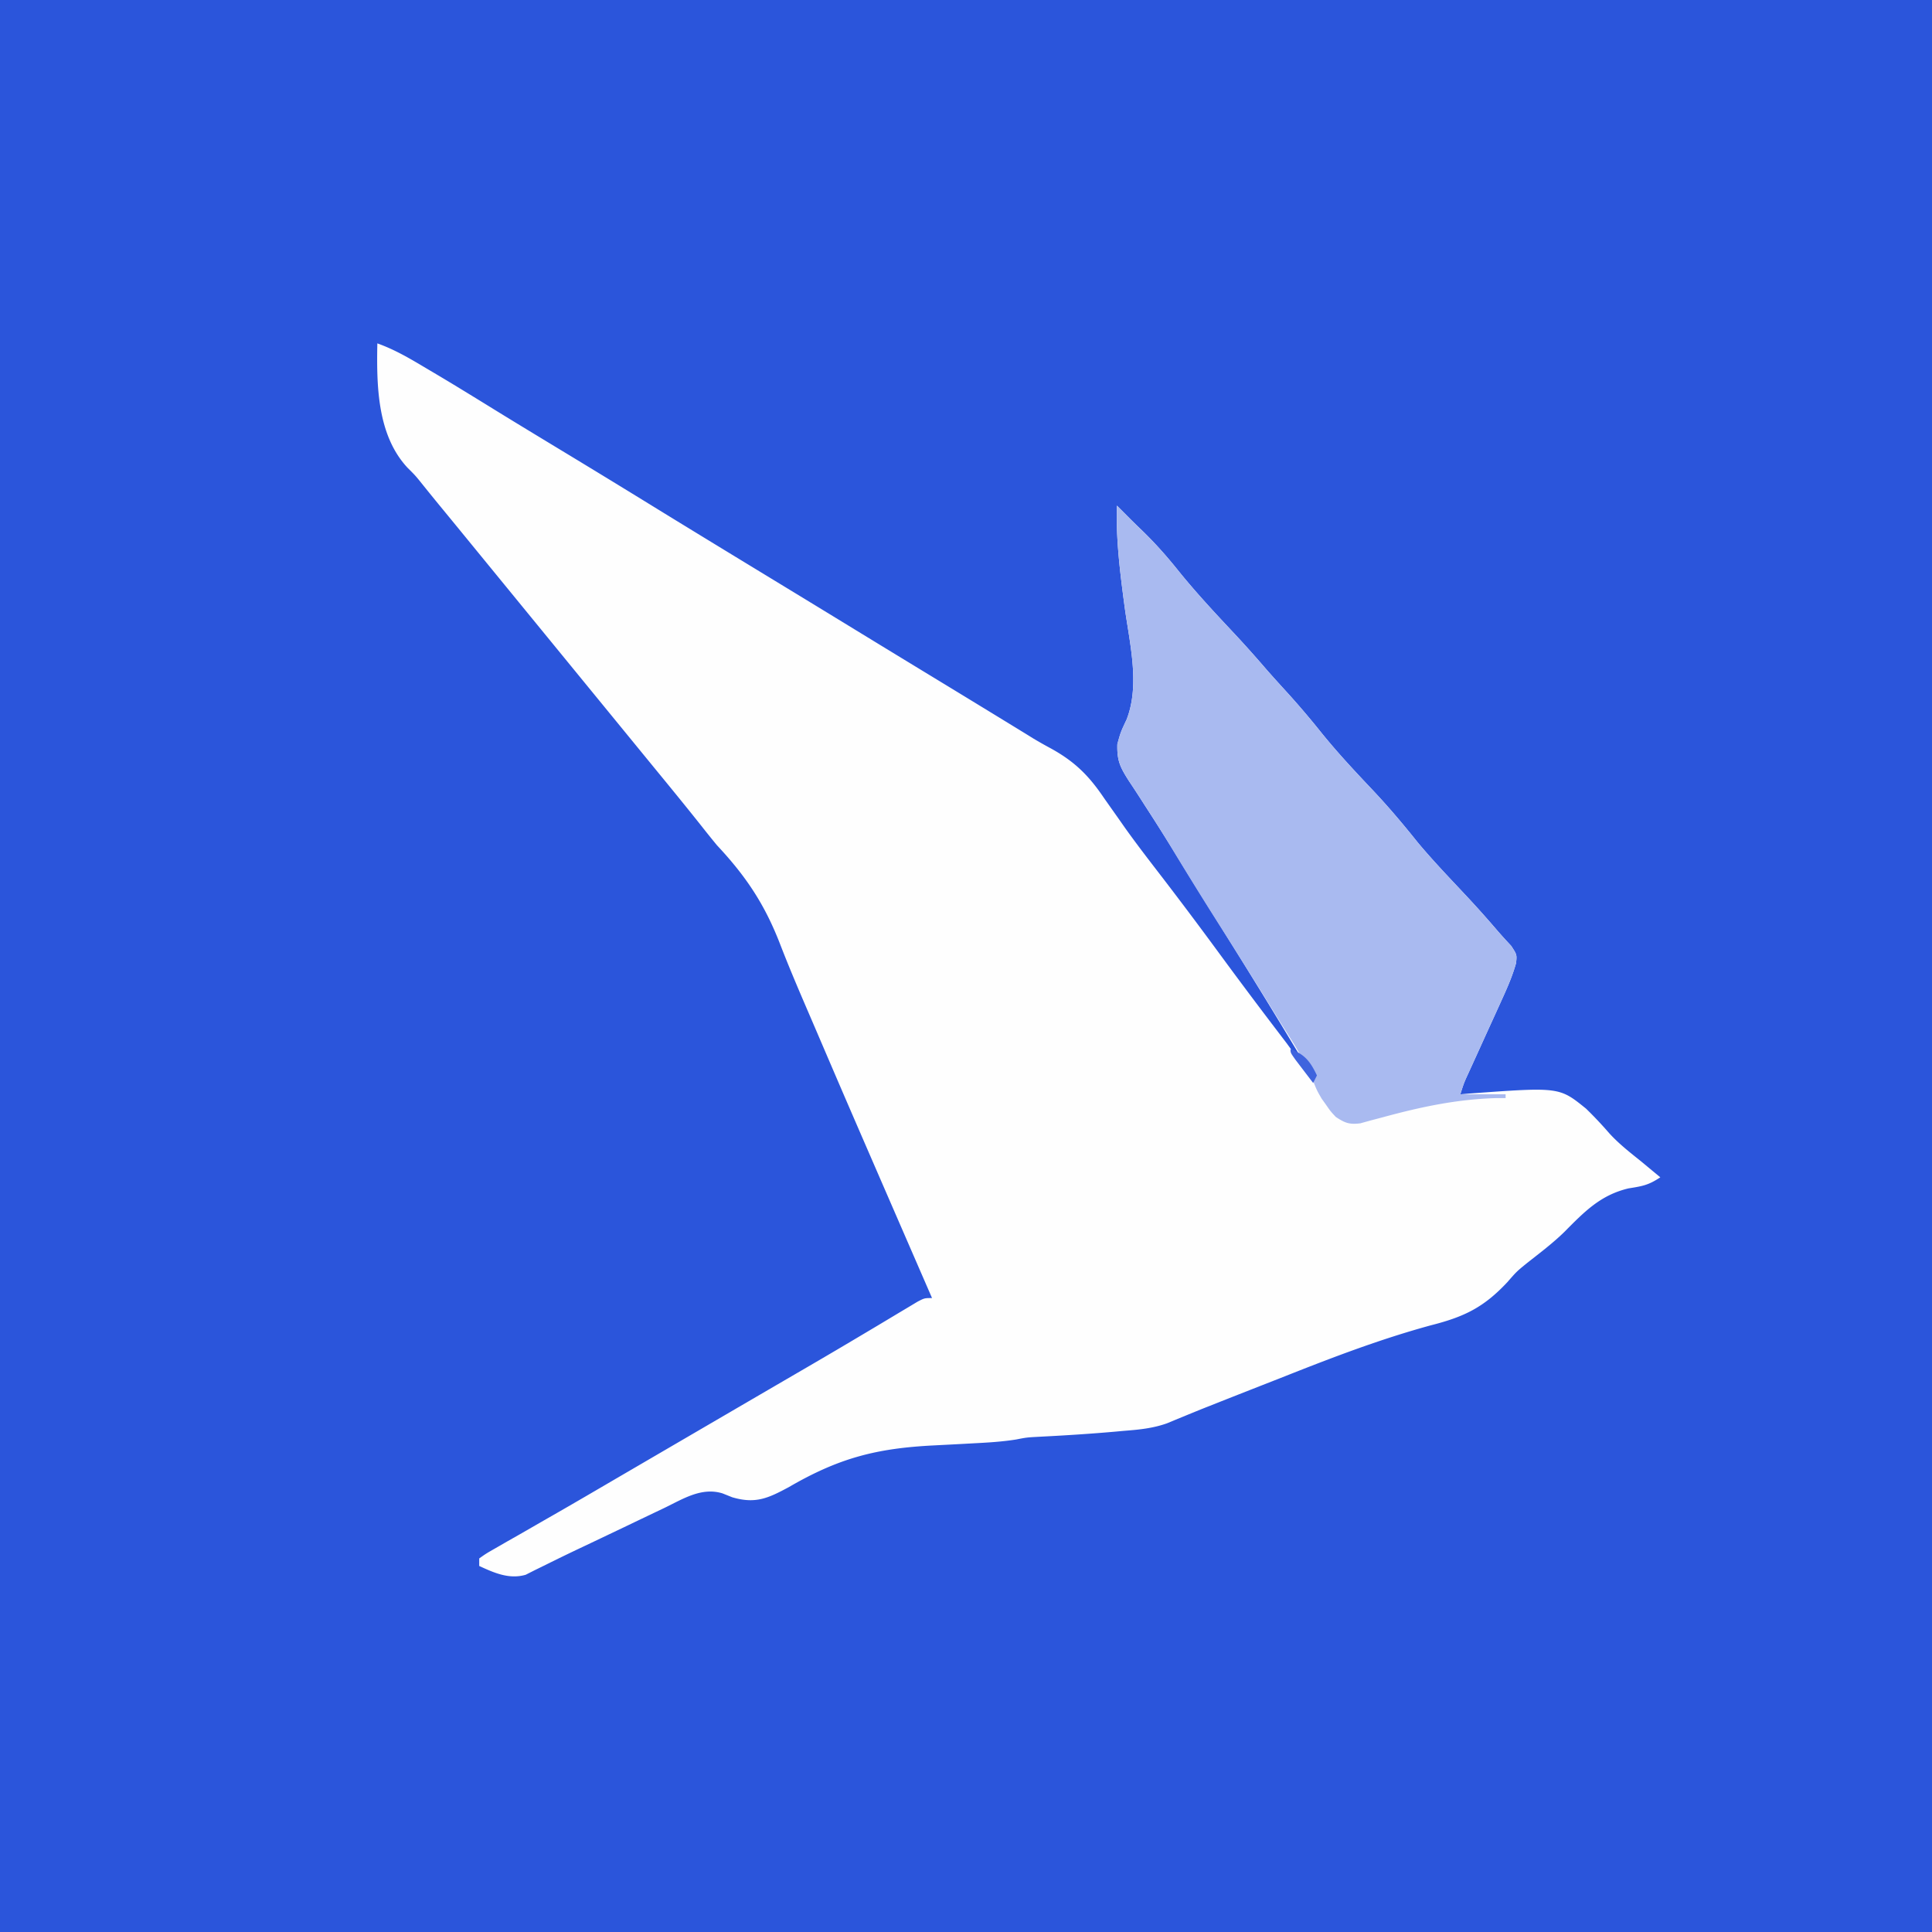 <svg xmlns="http://www.w3.org/2000/svg" viewBox="0 0 512 512"><path fill="#2B55DB" d="M0 0h512v512H0V0Z"/><path fill="#FEFEFE" d="M100 91c4.676 1.662 8.758 4.092 13 6.625.68.4 1.359.802 2.059 1.215 5.536 3.28 11.01 6.659 16.488 10.036 5.799 3.572 11.628 7.095 17.453 10.624a3712.378 3712.378 0 0 1 24.08 14.7c3.76 2.317 7.526 4.623 11.295 6.925l2.244 1.371c7.279 4.445 14.565 8.878 21.851 13.311 6.566 3.995 13.126 8 19.682 12.01 7.091 4.335 14.192 8.654 21.292 12.974a7626.394 7626.394 0 0 1 22.45 13.709l1.99 1.233a114.54 114.54 0 0 0 4.615 2.61c6.36 3.51 10.09 7.23 14.126 13.22 1.198 1.7 2.4 3.4 3.602 5.097l1.864 2.66c3.191 4.48 6.554 8.823 9.909 13.18a1166.956 1166.956 0 0 1 15 20 1396.23 1396.23 0 0 0 15.813 21.125c.7.92 1.4 1.84 2.123 2.787 2.869 3.933 2.869 3.933 6.064 7.588-8.193-13.806-16.623-27.452-25.154-41.051a2258.141 2258.141 0 0 1-10.182-16.406 550.367 550.367 0 0 0-7.953-12.606l-1.575-2.457a256.688 256.688 0 0 0-2.975-4.534c-2.3-3.624-3.18-5.336-3.048-9.747.887-3.199.887-3.199 2.45-6.512 3.649-9.361.726-20.46-.563-30.187-1.175-8.864-2.282-17.532-2-26.5a1752.24 1752.24 0 0 1 3.457 3.465 214.46 214.46 0 0 0 3.117 3.039c3.45 3.337 6.548 6.813 9.551 10.559 4.69 5.83 9.75 11.26 14.867 16.714a299.967 299.967 0 0 1 8.344 9.313c1.98 2.272 4.01 4.495 6.039 6.722 3.054 3.377 5.97 6.82 8.813 10.375 4.307 5.334 8.95 10.287 13.656 15.263 4.157 4.417 8.023 8.989 11.808 13.73 3.915 4.702 8.137 9.116 12.32 13.578a277.427 277.427 0 0 1 8.657 9.64c1.252 1.463 2.56 2.88 3.871 4.29 1.5 2.312 1.5 2.312 1.275 4.536-.933 3.34-2.243 6.346-3.681 9.503l-.863 1.907c-.906 2-1.818 3.995-2.731 5.991-.912 2.003-1.822 4.008-2.73 6.012-.824 1.815-1.651 3.627-2.479 5.44-1.335 2.9-1.335 2.9-2.291 5.923l2.256-.19c23.962-1.757 23.962-1.757 31.044 3.977a102.629 102.629 0 0 1 6.193 6.562c2.533 2.775 5.457 5.055 8.382 7.401l2.992 2.484L440 312c-3.158 2.106-4.77 2.348-8.438 2.938-7.548 1.791-11.841 6.355-17.11 11.653-3.031 2.94-6.406 5.48-9.722 8.089-2.802 2.281-2.802 2.281-5.242 5.078-6.317 6.77-11.494 9.227-20.328 11.472-13.216 3.61-25.813 8.409-38.535 13.457-2.166.851-4.333 1.7-6.5 2.55-3.96 1.552-7.918 3.11-11.873 4.676l-2.639 1.043c-1.787.714-3.57 1.439-5.35 2.173l-2.656 1.09-2.355.98c-3.728 1.326-7.452 1.69-11.377 1.988l-2.456.225c-6.657.588-13.327 1.003-20.001 1.342-3.32.18-3.32.18-6.164.732-3.591.567-7.11.794-10.742.979l-4.33.236c-2.245.12-4.489.236-6.734.349-15.17.769-25.114 3.326-38.39 11.046-5.5 2.962-8.85 4.507-15.003 2.697l-2.587-1.034c-5.57-1.712-10.497 1.493-15.445 3.882l-2.32 1.103a2437.875 2437.875 0 0 0-7.328 3.506c-1.618.773-3.237 1.545-4.855 2.316l-2.39 1.14c-1.562.744-3.125 1.486-4.689 2.227a499.776 499.776 0 0 0-9.842 4.77c-.954.469-1.909.936-2.892 1.418l-2.391 1.209c-4.369 1.264-8.328-.487-12.316-2.33v-2c1.822-1.29 1.822-1.29 4.406-2.766l2.906-1.675 3.188-1.809 6.656-3.828 3.457-1.979c5.146-2.952 10.266-5.948 15.387-8.943l6-3.5 3-1.75 12-7 5.996-3.498a20510.665 20510.665 0 0 1 21.129-12.315l2.967-1.727a1701.512 1701.512 0 0 0 15.236-8.98l3.078-1.833c1.941-1.159 3.88-2.32 5.817-3.487l2.613-1.558 2.298-1.38C245 344 245 344 247 344l-.772-1.777c-21.592-49.677-21.592-49.677-29.746-68.704a4080.75 4080.75 0 0 0-2.743-6.376c-2.429-5.647-4.828-11.297-7.04-17.034C202.615 239.59 197.693 232.223 190 224a288.36 288.36 0 0 1-4.125-5.125C181.64 213.536 177.322 208.268 173 203l-4.5-5.5-2.25-2.75c-42.75-52.25-42.75-52.25-44.992-54.992a3005.84 3005.84 0 0 0-4.578-5.578 613.265 613.265 0 0 1-4.54-5.59c-2.054-2.56-2.054-2.56-4.156-4.649-8.016-8.64-8.201-21.679-7.984-32.941Z"/><path fill="#A9BAF0" d="M296 134a1752.24 1752.24 0 0 1 3.457 3.465 214.46 214.46 0 0 0 3.117 3.039c3.45 3.337 6.548 6.813 9.551 10.559 4.69 5.83 9.75 11.26 14.867 16.714a299.967 299.967 0 0 1 8.344 9.313c1.98 2.272 4.01 4.495 6.039 6.722 3.054 3.377 5.97 6.82 8.813 10.375 4.307 5.334 8.95 10.287 13.656 15.263 4.157 4.417 8.023 8.989 11.808 13.73 3.915 4.702 8.137 9.116 12.32 13.578a277.427 277.427 0 0 1 8.657 9.64c1.252 1.463 2.56 2.88 3.871 4.29 1.5 2.312 1.5 2.312 1.275 4.536-.933 3.34-2.243 6.346-3.681 9.503l-.863 1.907c-.906 2-1.818 3.995-2.731 5.991-.912 2.003-1.822 4.008-2.73 6.012-.824 1.815-1.651 3.627-2.479 5.44-1.335 2.9-1.335 2.9-2.291 5.923h12v1l-2.621.008c-10.4.32-19.91 2.347-29.947 5.084l-3.135.826-2.802.774c-2.915.36-4.075-.092-6.495-1.692-1.379-1.48-1.379-1.48-2.563-3.188l-1.19-1.667C349 289 349 289 347.811 286.027c-2.414-5.78-5.942-10.979-9.25-16.277l-2.166-3.496a2602.146 2602.146 0 0 0-14.165-22.55 978.331 978.331 0 0 1-11.132-17.983 399.409 399.409 0 0 0-7.267-11.604l-1.562-2.437a263.604 263.604 0 0 0-3.007-4.58c-2.333-3.673-3.281-5.447-3.158-9.912.895-3.188.895-3.188 2.457-6.5 3.65-9.362.727-20.462-.562-30.188-1.175-8.864-2.282-17.532-2-26.5Z"/><path fill="#3F64DE" d="M342 278c3.807 1.444 5.266 3.35 7 7l-1 2a1272.81 1272.81 0 0 1-3-3.938l-1.688-2.214C342 279 342 279 342 278Z"/></svg>